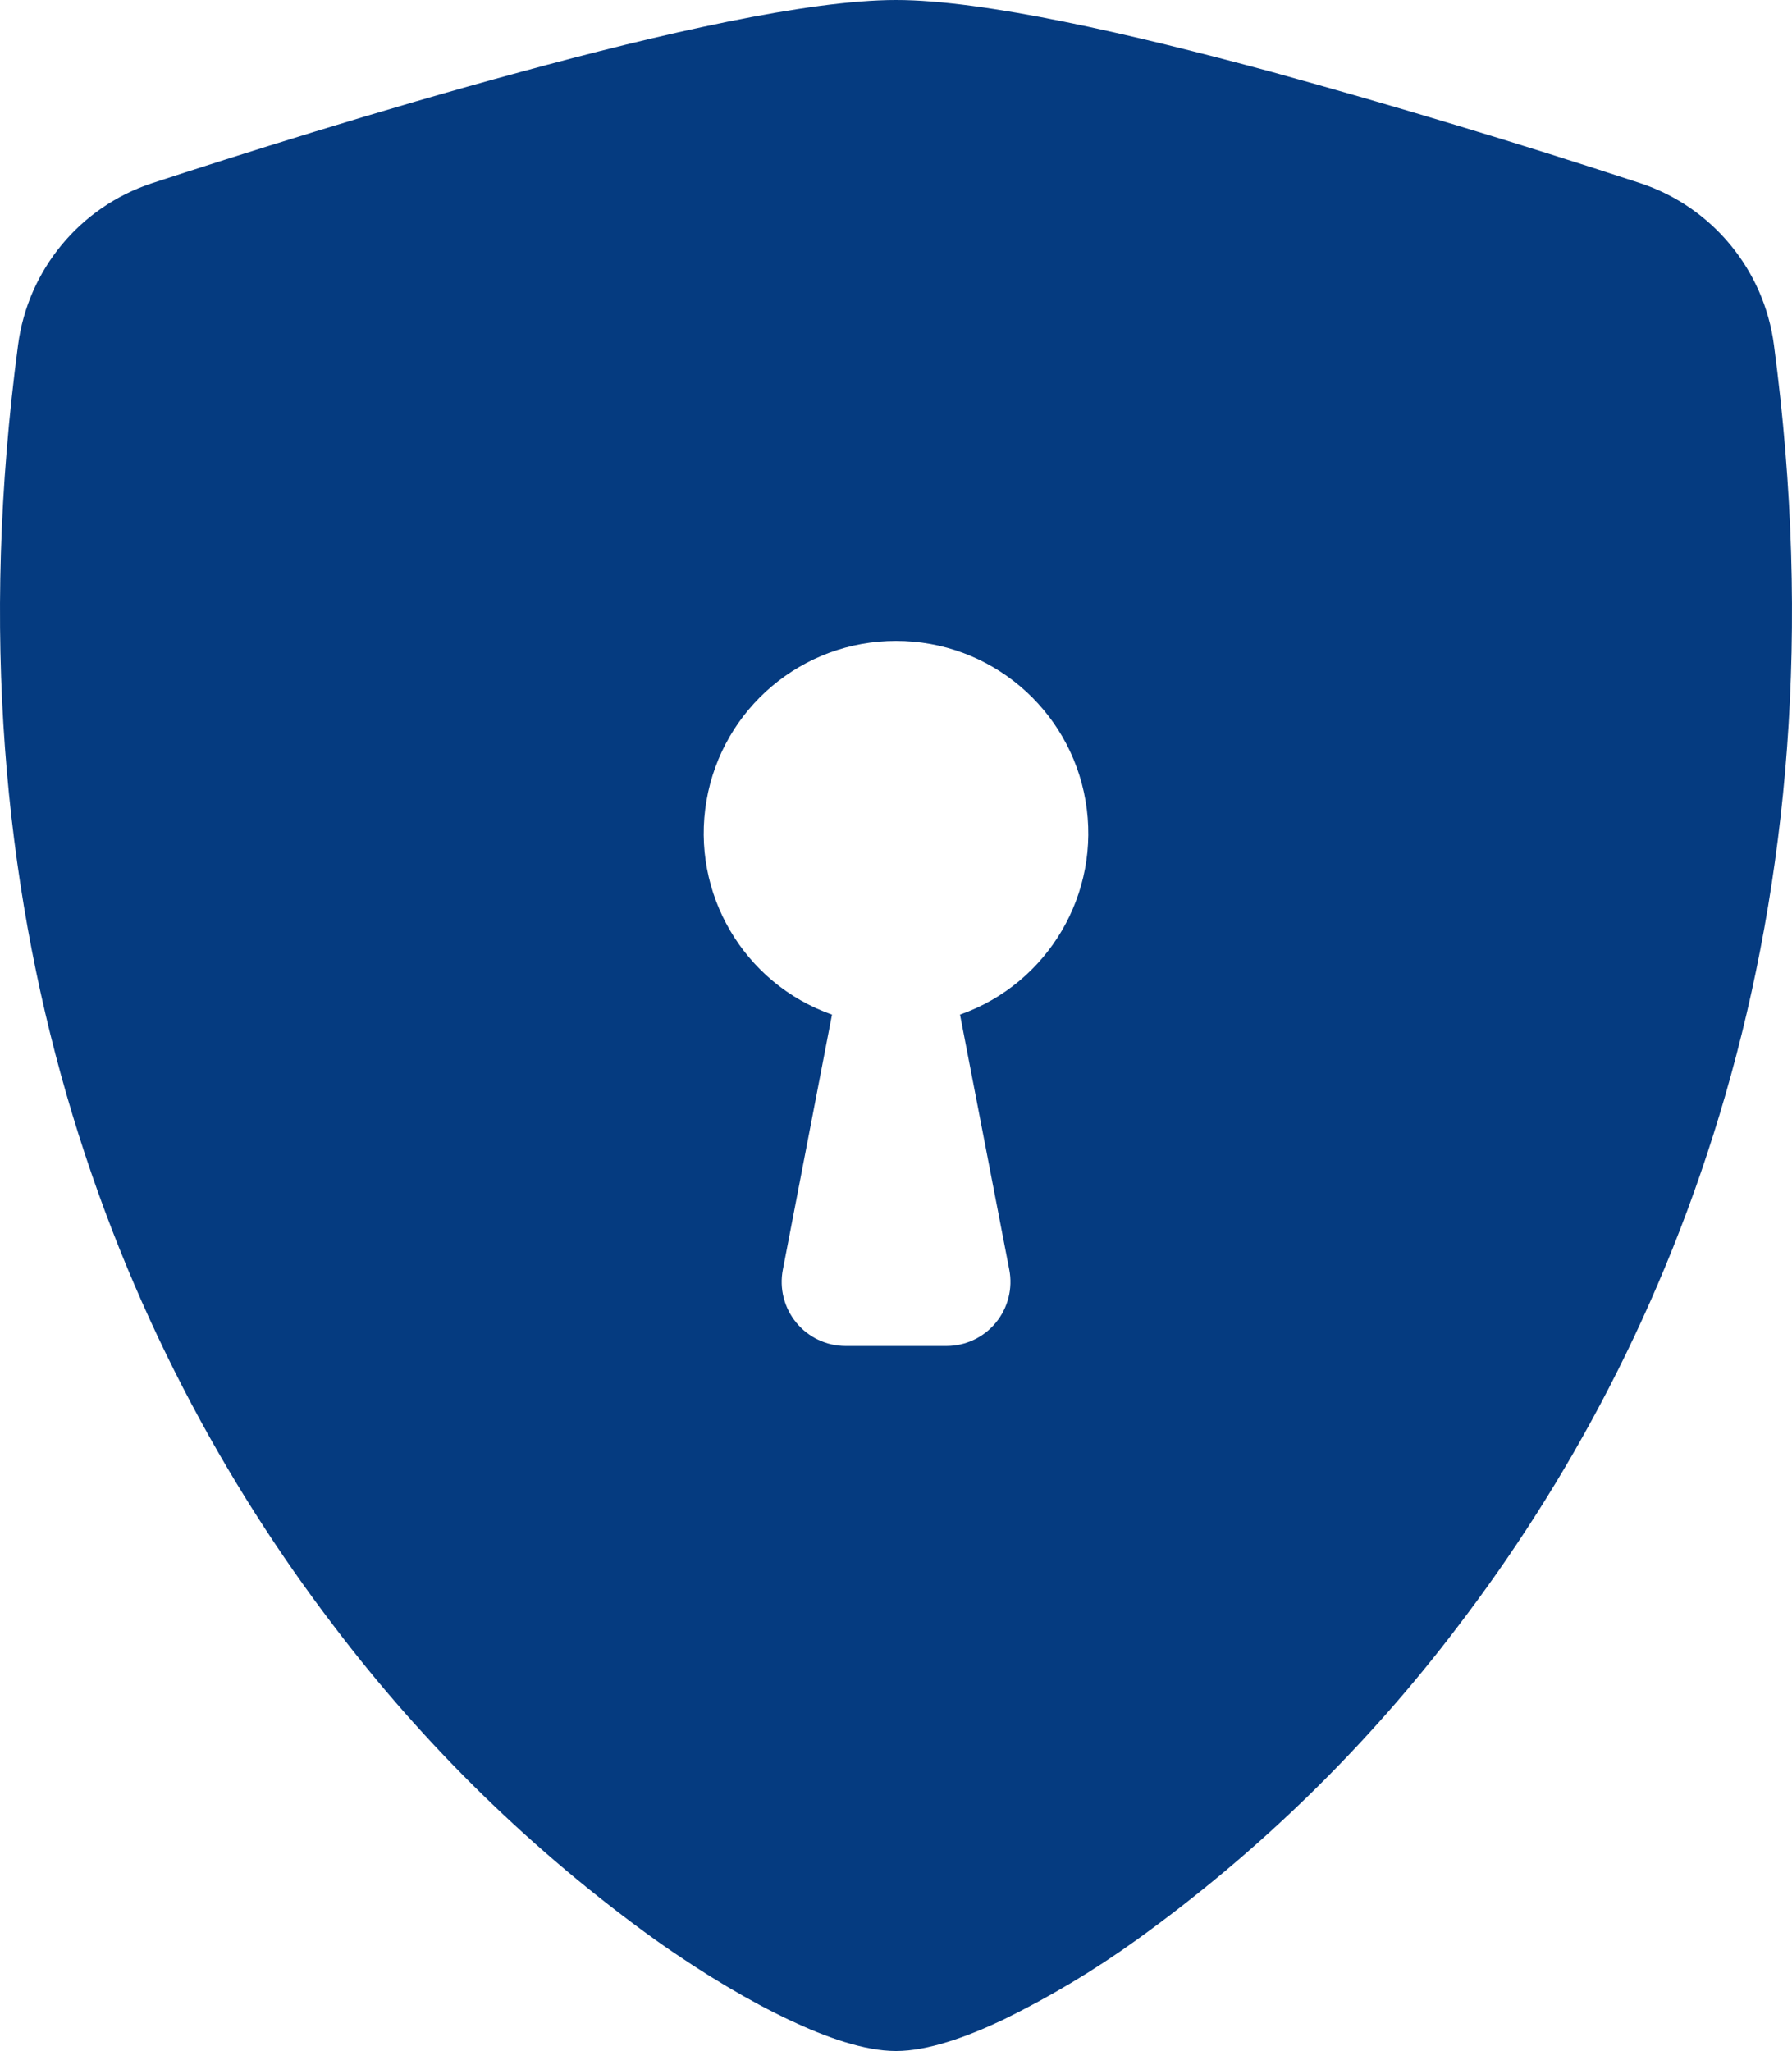 <?xml version="1.0" encoding="UTF-8"?>
<svg width="277px" height="317px" viewBox="0 0 277 317" version="1.1" xmlns="http://www.w3.org/2000/svg" xmlns:xlink="http://www.w3.org/1999/xlink">
    <title>9041371_shield_lock_fill_icon</title>
    <g id="Page-1" stroke="none" stroke-width="1" fill="none" fill-rule="evenodd">
        <g id="9041371_shield_lock_fill_icon" fill="#053B80" fill-rule="nonzero">
            <path d="M138.5,0 C124.848,0 102.035,5.25 80.567,11.095 C58.605,17.039 36.465,24.072 23.446,28.332 C12.339,32.005 4.312,41.721 2.79,53.335 C-9.002,142.036 18.361,207.774 51.562,251.262 C65.641,269.865 82.428,286.248 101.362,299.862 C109,305.271 116.083,309.412 122.098,312.245 C127.638,314.86 133.593,317 138.5,317 C143.407,317 149.343,314.86 154.902,312.245 C162.153,308.716 169.09,304.573 175.638,299.862 C194.573,286.248 211.36,269.866 225.438,251.262 C258.639,207.774 286.002,142.036 274.21,53.335 C272.691,41.716 264.664,31.992 253.554,28.312 C234.655,22.107 215.609,16.36 196.433,11.075 C174.965,5.27 152.152,0 138.5,0 Z M138.5,99.062 C152.972,99.041 165.349,109.474 167.796,123.757 C170.242,138.04 162.045,152.007 148.393,156.816 L156.01,196.243 C156.571,199.146 155.808,202.149 153.928,204.43 C152.048,206.711 149.249,208.031 146.296,208.031 L130.704,208.031 C127.754,208.026 124.961,206.703 123.085,204.422 C121.21,202.142 120.449,199.143 121.009,196.243 L128.607,156.816 C114.955,152.007 106.758,138.04 109.204,123.757 C111.651,109.474 124.028,99.041 138.5,99.062 Z" id="Shape"></path>
        </g>
    </g>
</svg>